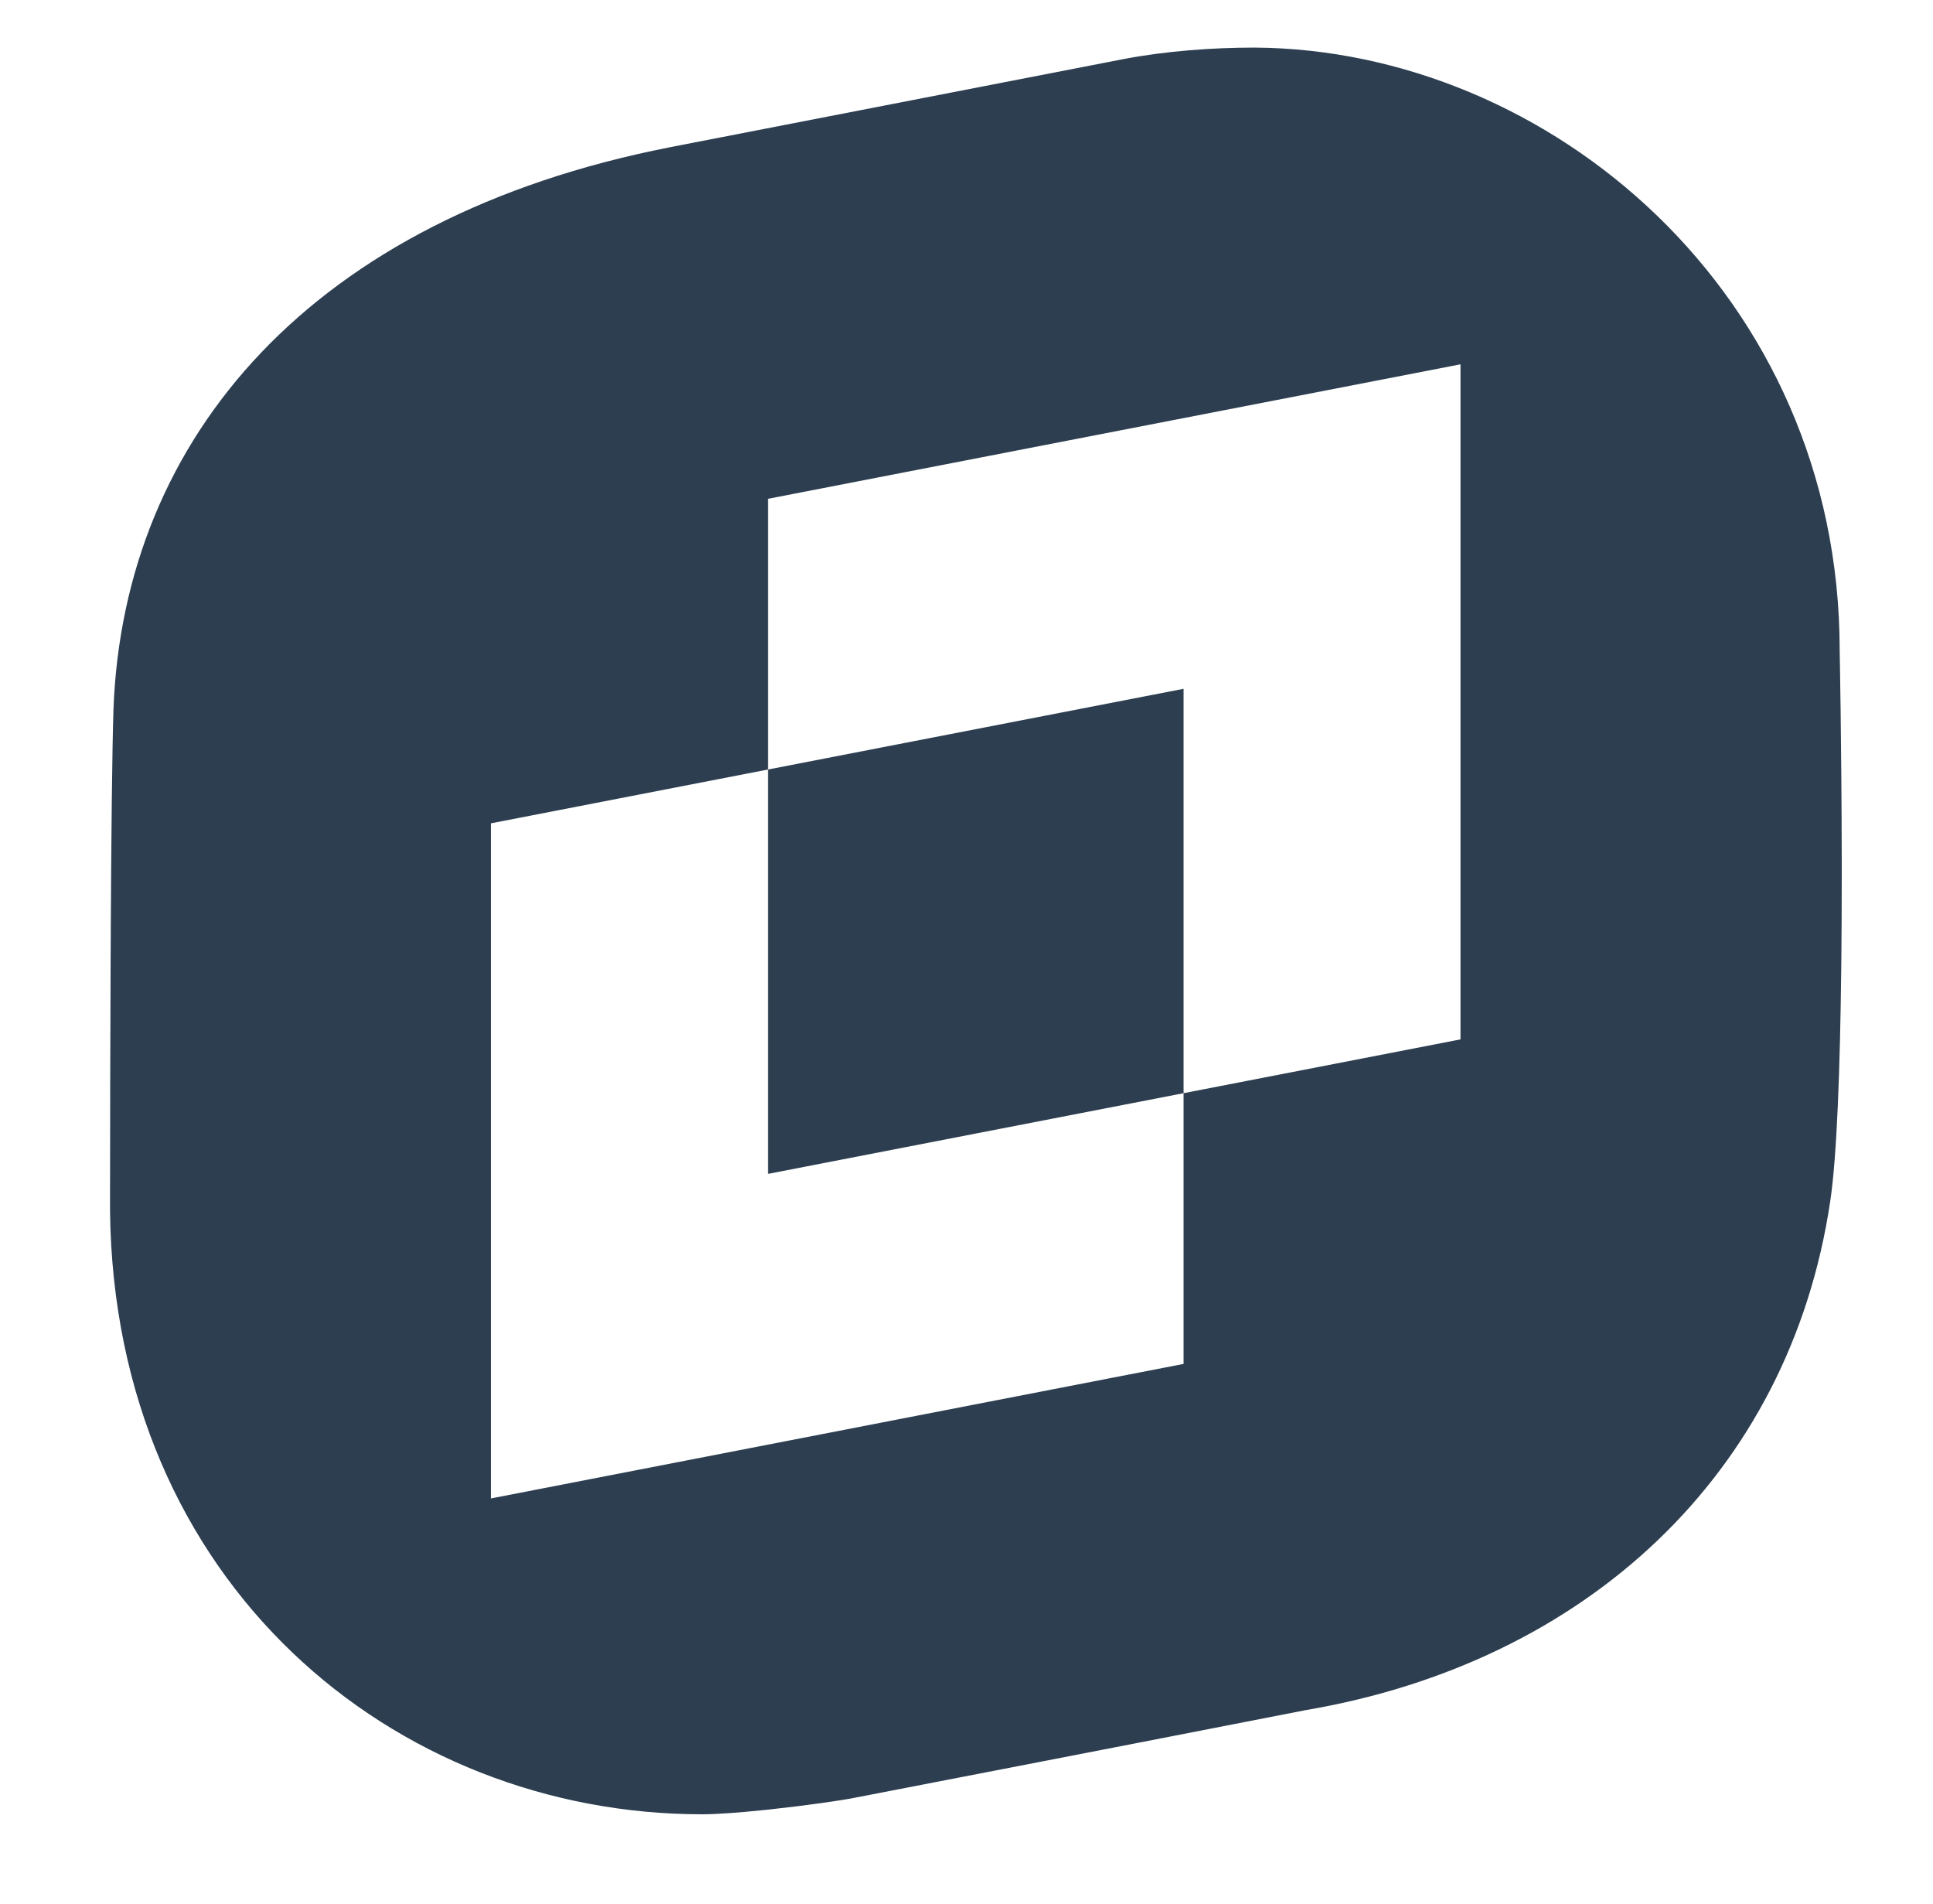 <svg width="65" height="64" viewBox="0 0 65 64" fill="none" xmlns="http://www.w3.org/2000/svg">
<path fill-rule="evenodd" clip-rule="evenodd" d="M42.184 1.6C52.081 1.658 61.862 9.885 61.862 21.875C61.862 21.875 61.926 25.078 61.931 28.891V29.627C61.931 30.465 61.927 31.302 61.919 32.14L61.913 32.644C61.876 35.828 61.774 38.87 61.542 40.4C60.174 49.56 53.333 55.891 43.901 57.495C35.401 59.158 30.365 60.121 28.735 60.441C28.324 60.527 27.087 60.704 25.865 60.835L25.622 60.86C24.851 60.939 24.11 60.996 23.611 60.996C13.248 60.996 3.846 53.236 3.7 40.72V40.094L3.7 39.999L3.701 39.676C3.702 38.166 3.706 35.223 3.72 32.223L3.724 31.531L3.726 31.07C3.743 28.078 3.771 25.206 3.816 23.829C4.166 14.698 10.483 7.318 22.505 4.955L22.523 4.951C23.088 4.841 37.218 2.093 37.817 1.979C39.215 1.716 40.757 1.6 42.184 1.6ZM49.112 12.248L25.824 16.77V25.871L16.509 27.68V50.377L39.797 45.855V36.753L49.112 34.944V12.248ZM39.797 23.158V36.753L25.824 39.466V25.871L39.797 23.158Z" fill="#2C3E50"/>
</svg>

